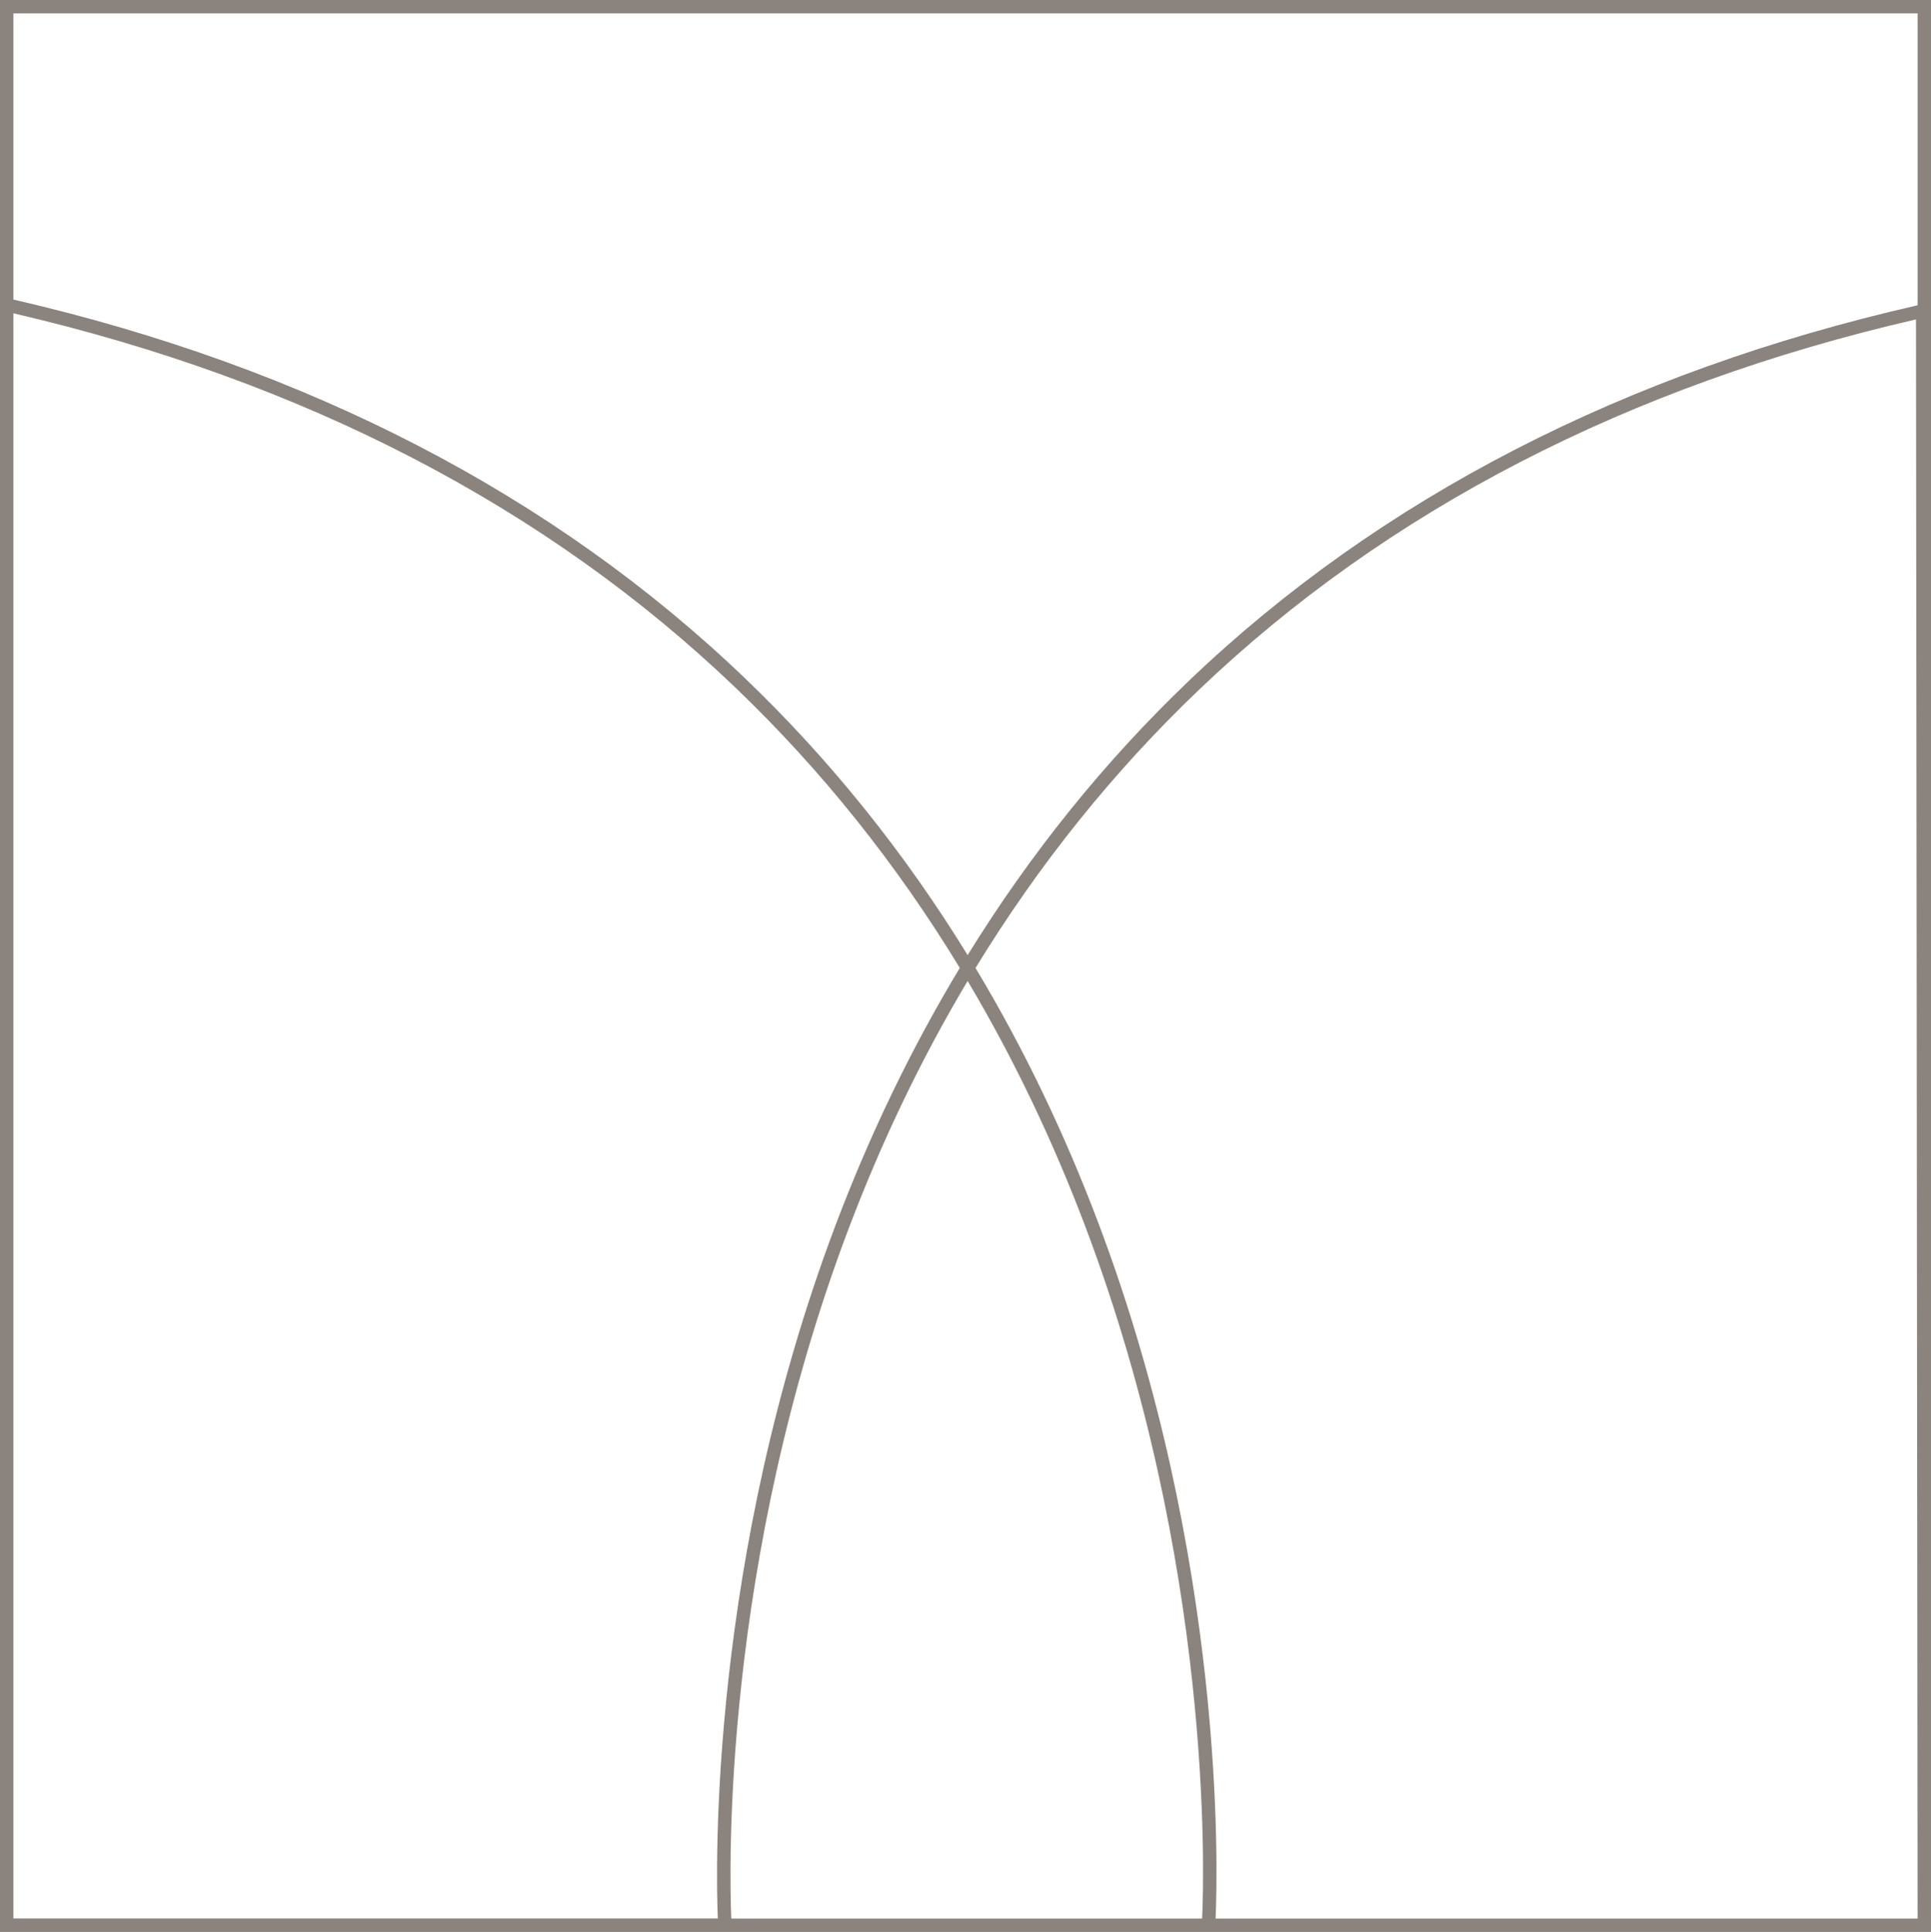 <?xml version="1.0" encoding="UTF-8"?>
<svg xmlns="http://www.w3.org/2000/svg" id="uuid-c6d586cb-dd19-4282-9e51-4f36e5503fcd" viewBox="0 0 325.66 325.78">
  <path d="M325.66,325.78V0H0v325.78h325.66ZM323.4,2.26v49.22c-49.35,11.24-90.69,32.53-122.88,63.31-14.24,13.61-26.71,29.08-37.33,46.27-10.65-17.32-23.19-32.93-37.52-46.66C93.38,83.44,51.86,61.95,2.26,50.51V2.26h321.14ZM2.26,323.52V114.73h0v-61.9c48.95,11.37,89.93,32.62,121.81,63.16,14.48,13.87,27.11,29.66,37.8,47.23-8.1,13.42-15.08,27.86-20.91,43.26-21.36,56.48-20.25,108.54-19.9,117.03H2.26ZM123.33,323.52c-.34-7.97-1.57-59.91,19.78-116.31,5.62-14.85,12.33-28.8,20.08-41.79,7.7,12.96,14.37,26.87,19.95,41.67,21.31,56.51,19.96,108.47,19.6,116.43h-79.41ZM205.01,323.52c.37-8.5,1.6-60.57-19.72-117.15-5.78-15.34-12.72-29.75-20.77-43.14,10.65-17.43,23.22-33.09,37.61-46.84,31.72-30.31,72.42-51.34,121-62.53l.27,269.66h-118.39Z" style="fill:#8b837d;"></path>
</svg>
